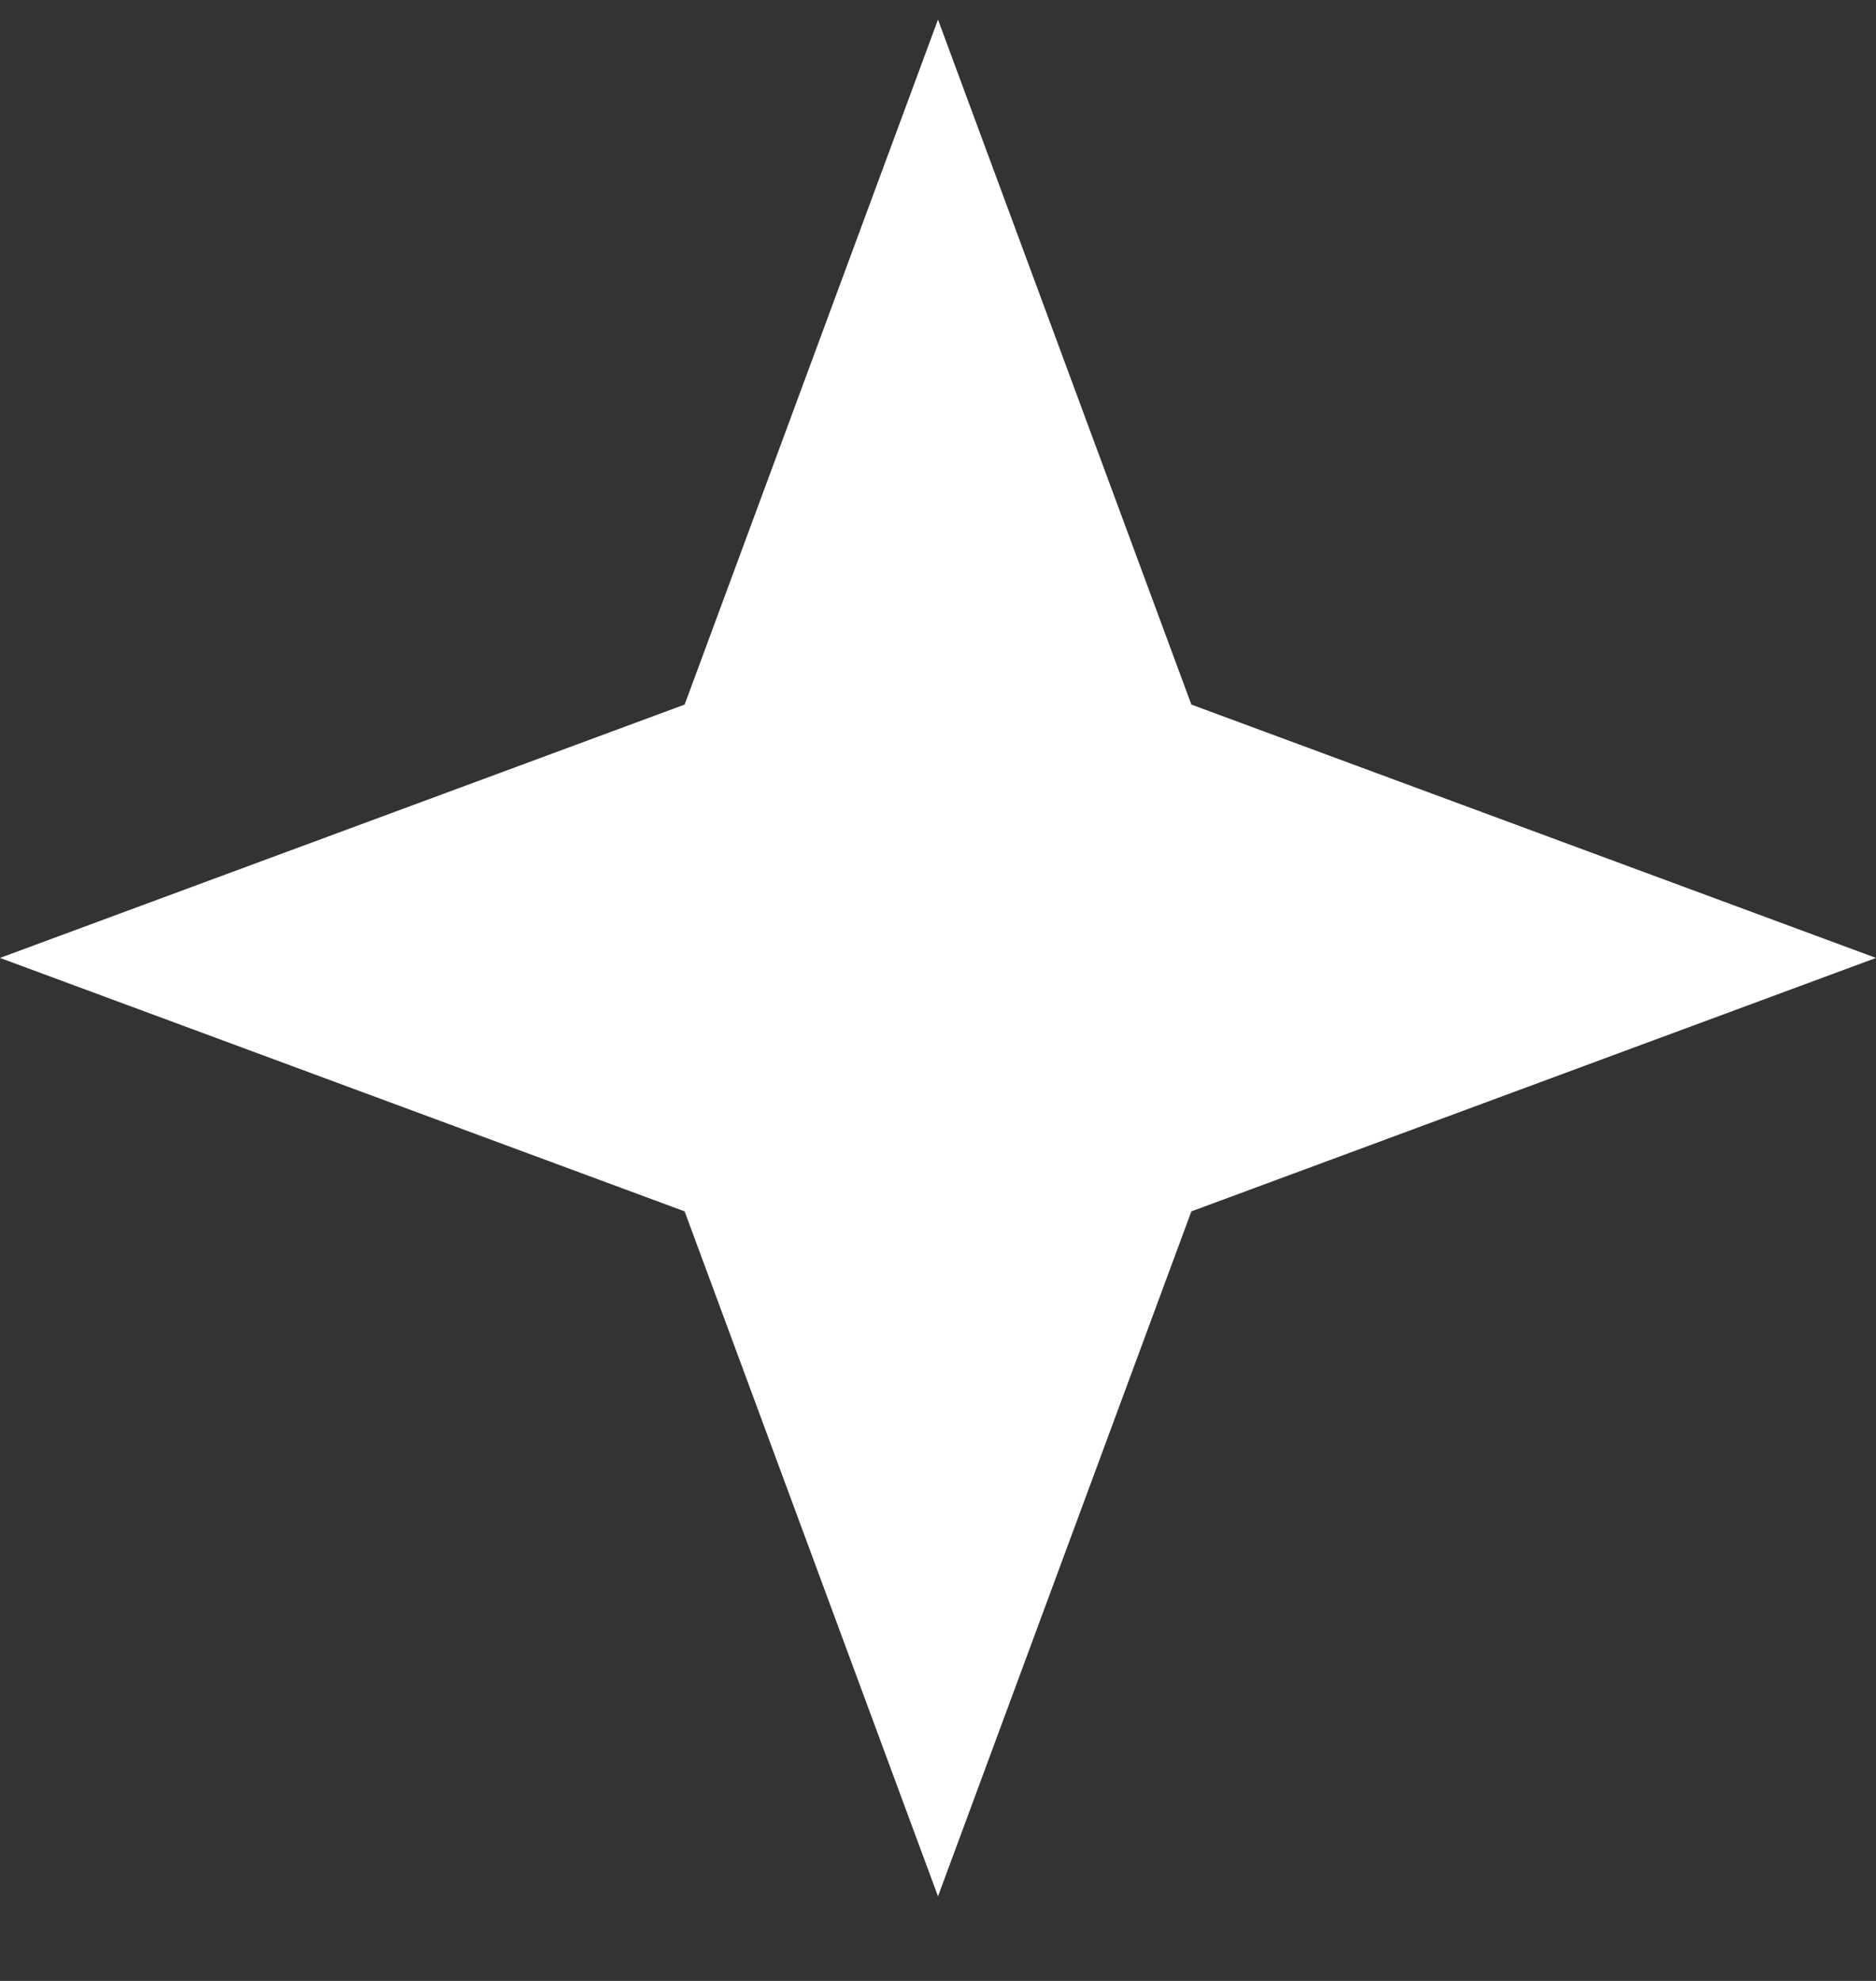 <?xml version="1.0" encoding="UTF-8"?> <svg xmlns="http://www.w3.org/2000/svg" width="18" height="19" viewBox="0 0 18 19" fill="none"><rect x="0" y="0" width="18" height="19" fill="#333333" stroke="none"/><path d="M9 0.188L11.431 6.758L18 9.188L11.431 11.619L9 18.189L6.569 11.619L0 9.188L6.569 6.758L9 0.188Z" fill="white"></path></svg> 